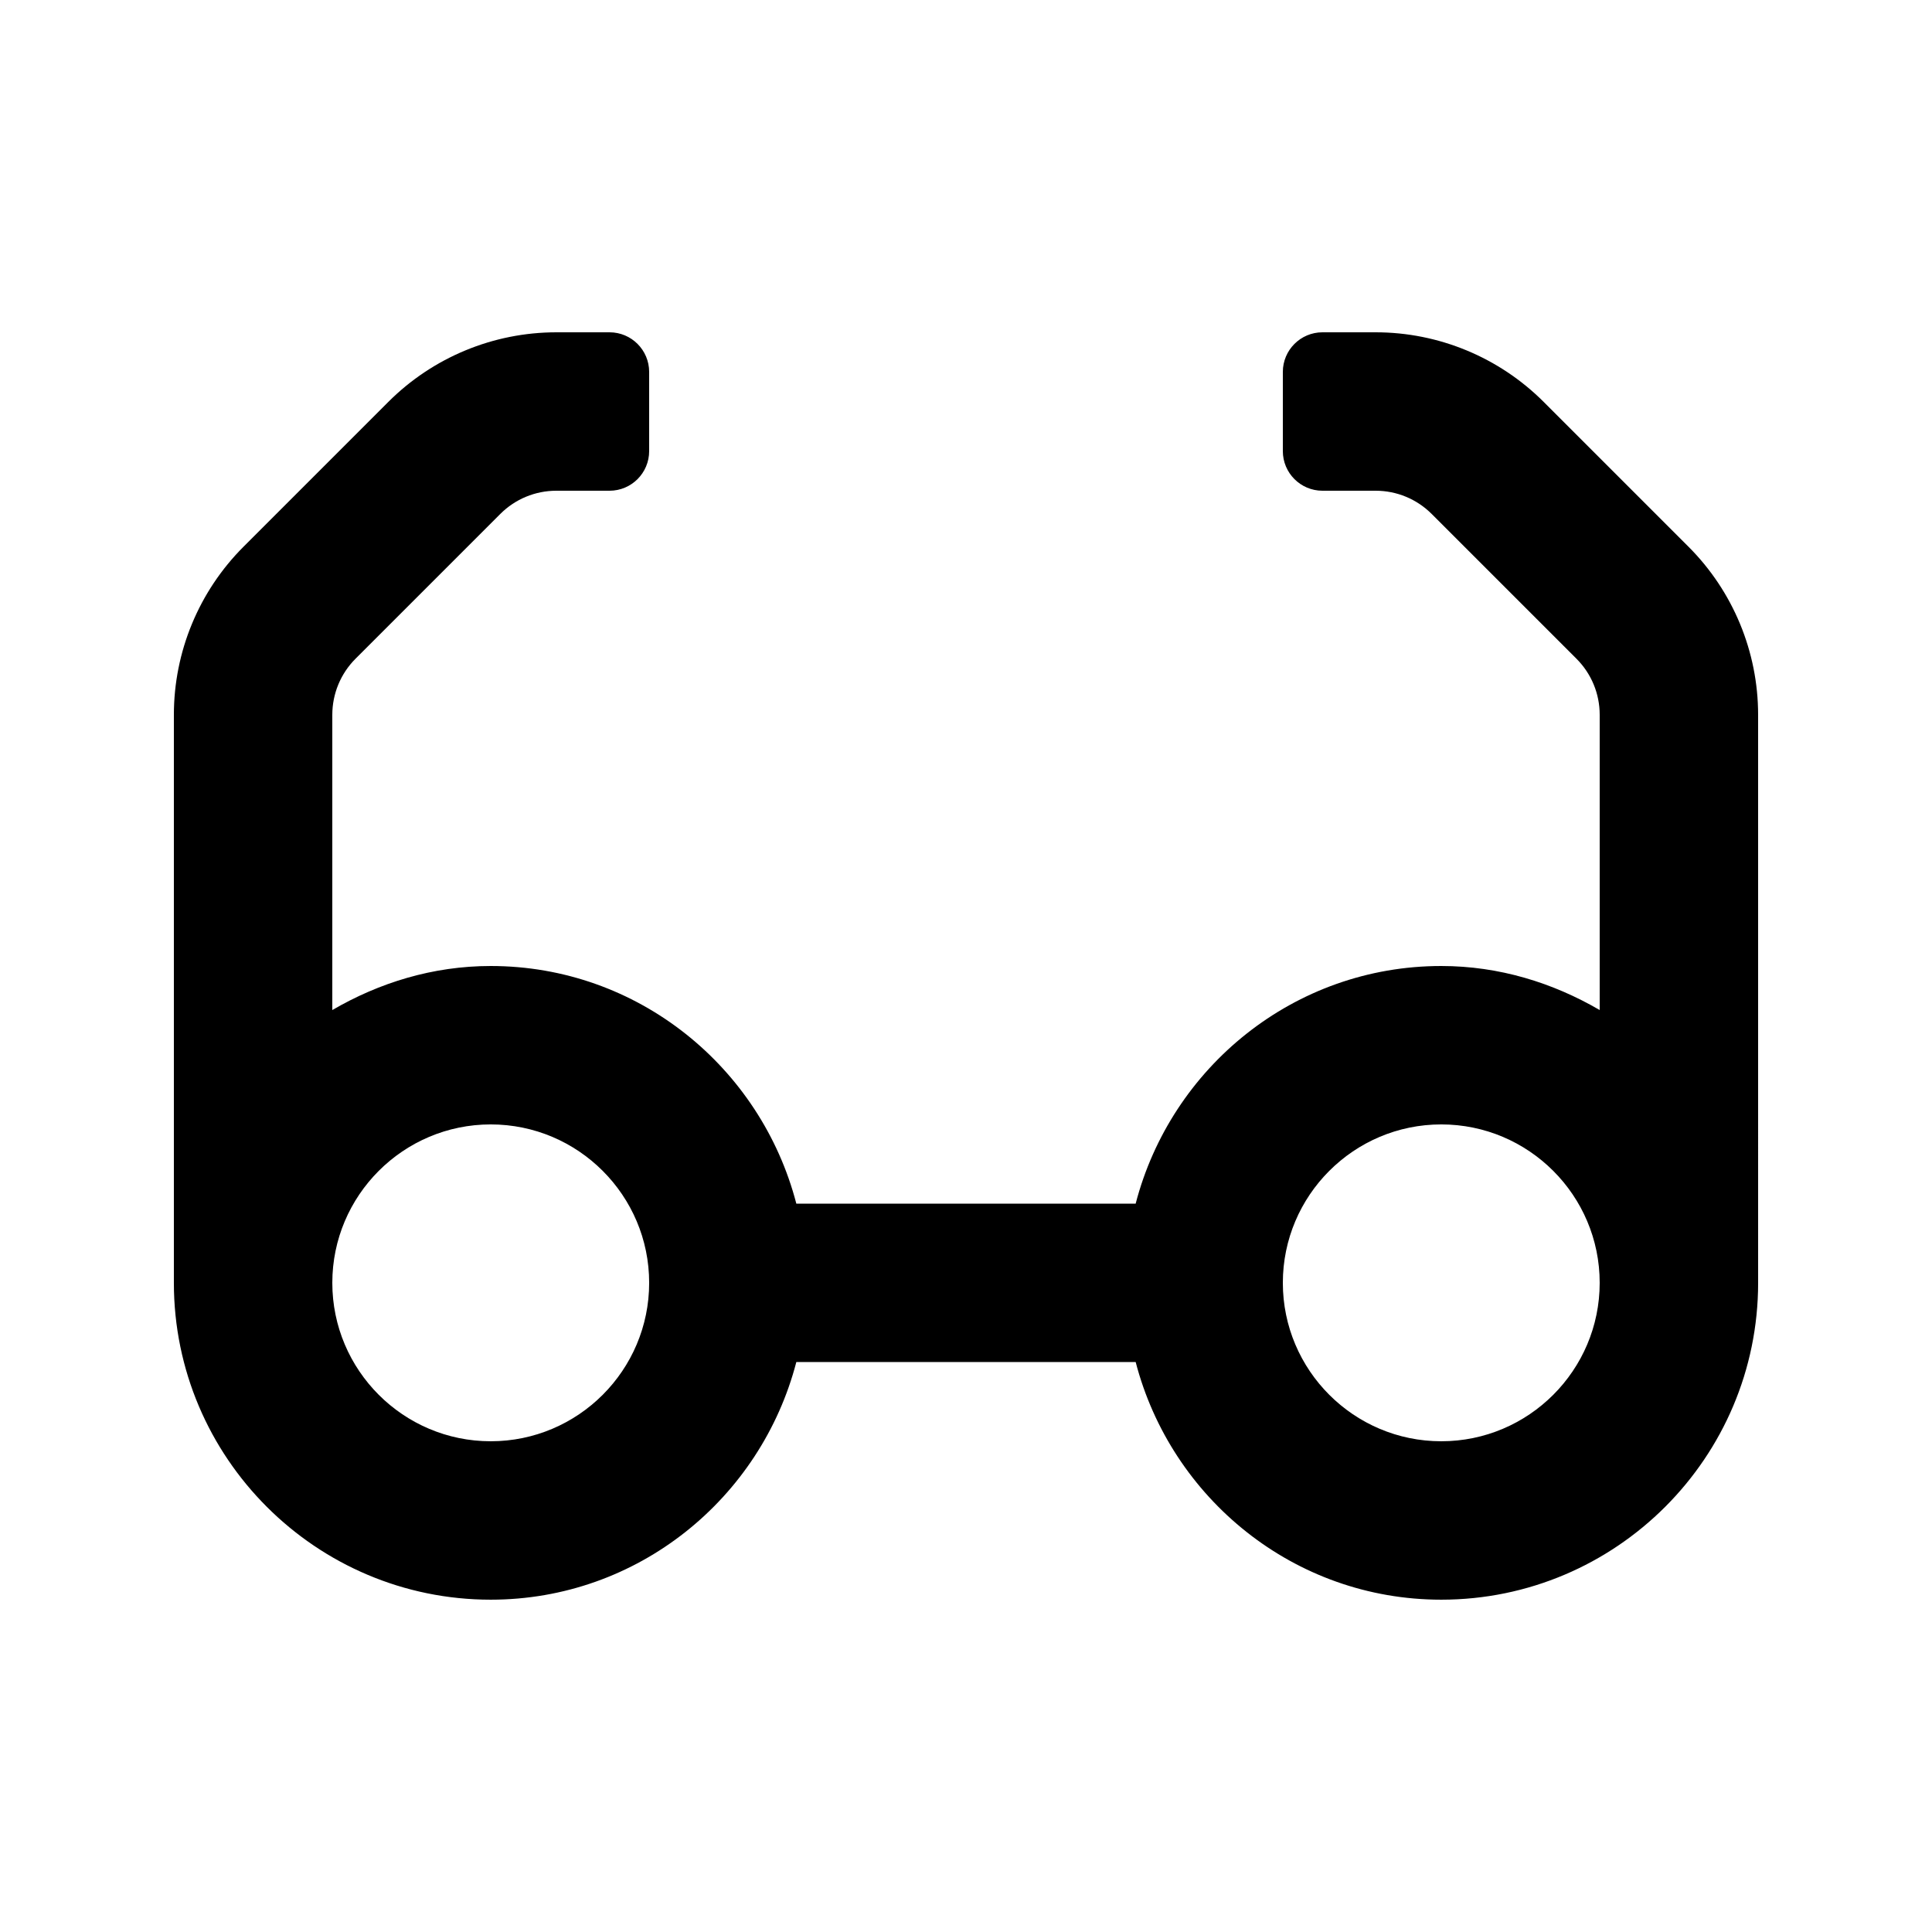 <?xml version="1.0" encoding="UTF-8"?>
<!-- Uploaded to: SVG Repo, www.svgrepo.com, Generator: SVG Repo Mixer Tools -->
<svg fill="#000000" width="800px" height="800px" version="1.1" viewBox="144 144 512 512" xmlns="http://www.w3.org/2000/svg">
 <path d="m591.47 288.89-38.395-38.395c-11.801-11.797-27.816-18.43-44.504-18.43h-14.109c-5.793 0-10.496 4.703-10.496 10.496v20.992c0 5.793 4.703 10.496 10.496 10.496h14.105c5.562 0 10.895 2.203 14.84 6.152l38.375 38.375c3.949 3.941 6.152 9.273 6.152 14.836v78.258c-12.406-7.219-26.617-11.668-41.984-11.668-39.023 0-71.605 26.871-80.988 62.977h-89.926c-9.387-36.109-41.965-62.977-80.988-62.977-15.367 0-29.578 4.449-41.984 11.672v-78.238c0-5.562 2.203-10.914 6.152-14.863l38.375-38.375c3.941-3.945 9.273-6.148 14.836-6.148h14.109c5.793 0 10.496-4.703 10.496-10.496v-20.992c0-5.793-4.703-10.496-10.496-10.496h-14.086c-16.711 0-32.727 6.633-44.547 18.453l-38.371 38.371c-11.82 11.82-18.453 27.836-18.453 44.547v150.53c0 46.309 37.66 83.969 83.969 83.969 39.023 0 71.605-26.871 80.988-62.977h89.93c9.383 36.105 41.965 62.977 80.988 62.977 46.309 0 83.969-37.66 83.969-83.969l-0.004-150.53c0-16.711-6.633-32.727-18.449-44.547zm-317.42 237.06c-23.152 0-41.984-18.828-41.984-41.984 0-23.152 18.828-41.984 41.984-41.984 23.152 0 41.984 18.828 41.984 41.984s-18.832 41.984-41.984 41.984zm251.9 0c-23.152 0-41.984-18.828-41.984-41.984 0-23.152 18.828-41.984 41.984-41.984 23.152 0 41.984 18.828 41.984 41.984s-18.828 41.984-41.984 41.984z"/>
</svg>
